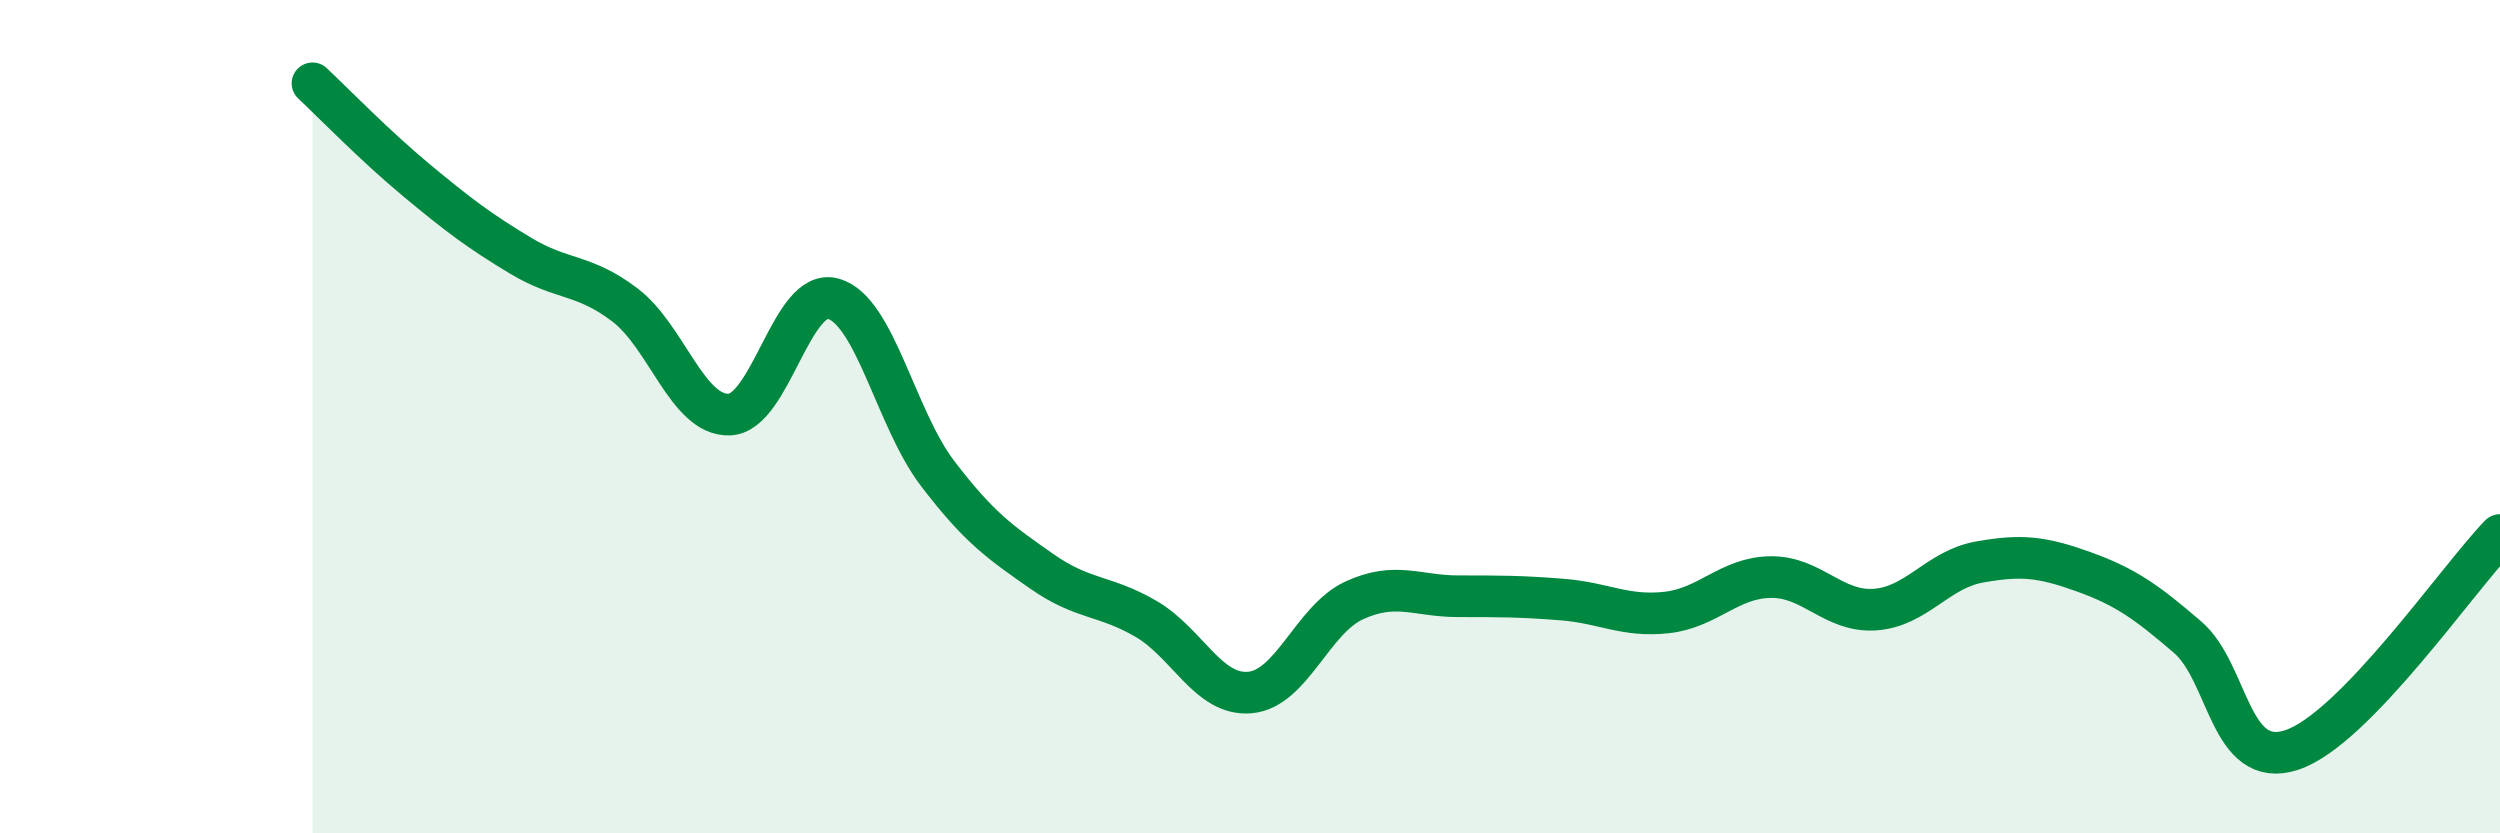 
    <svg width="60" height="20" viewBox="0 0 60 20" xmlns="http://www.w3.org/2000/svg">
      <path
        d="M 7.5,2 C 8,2.47 9,3.5 10,4.33 C 11,5.16 11.5,5.54 12.5,6.14 C 13.5,6.74 14,6.56 15,7.32 C 16,8.08 16.5,9.98 17.5,9.95 C 18.5,9.92 19,6.89 20,7.17 C 21,7.45 21.5,10.05 22.5,11.36 C 23.5,12.67 24,13.01 25,13.71 C 26,14.41 26.5,14.27 27.5,14.85 C 28.5,15.43 29,16.71 30,16.62 C 31,16.53 31.5,14.87 32.5,14.41 C 33.5,13.95 34,14.31 35,14.31 C 36,14.31 36.5,14.31 37.5,14.39 C 38.5,14.47 39,14.81 40,14.7 C 41,14.59 41.5,13.86 42.5,13.85 C 43.5,13.84 44,14.7 45,14.63 C 46,14.56 46.5,13.67 47.5,13.49 C 48.5,13.31 49,13.36 50,13.72 C 51,14.08 51.5,14.43 52.5,15.29 C 53.5,16.15 53.5,18.49 55,18 C 56.5,17.51 59,13.87 60,12.84L60 20L7.5 20Z"
        fill="#008740"
        opacity="0.1"
        stroke-linecap="round"
        stroke-linejoin="round"
      />
      <path
        d="M 7.5,2 C 8,2.47 9,3.5 10,4.33 C 11,5.16 11.5,5.54 12.5,6.14 C 13.5,6.74 14,6.56 15,7.32 C 16,8.08 16.5,9.98 17.5,9.95 C 18.5,9.92 19,6.89 20,7.17 C 21,7.45 21.5,10.05 22.5,11.36 C 23.5,12.67 24,13.01 25,13.71 C 26,14.41 26.5,14.27 27.5,14.85 C 28.5,15.43 29,16.71 30,16.62 C 31,16.53 31.5,14.87 32.5,14.41 C 33.5,13.95 34,14.31 35,14.31 C 36,14.31 36.5,14.31 37.5,14.39 C 38.5,14.47 39,14.81 40,14.7 C 41,14.59 41.5,13.86 42.5,13.85 C 43.5,13.84 44,14.7 45,14.63 C 46,14.56 46.5,13.67 47.5,13.49 C 48.5,13.31 49,13.36 50,13.72 C 51,14.08 51.5,14.43 52.5,15.29 C 53.5,16.15 53.5,18.49 55,18 C 56.5,17.51 59,13.87 60,12.84"
        stroke="#008740"
        stroke-width="1"
        fill="none"
        stroke-linecap="round"
        stroke-linejoin="round"
      />
    </svg>
  